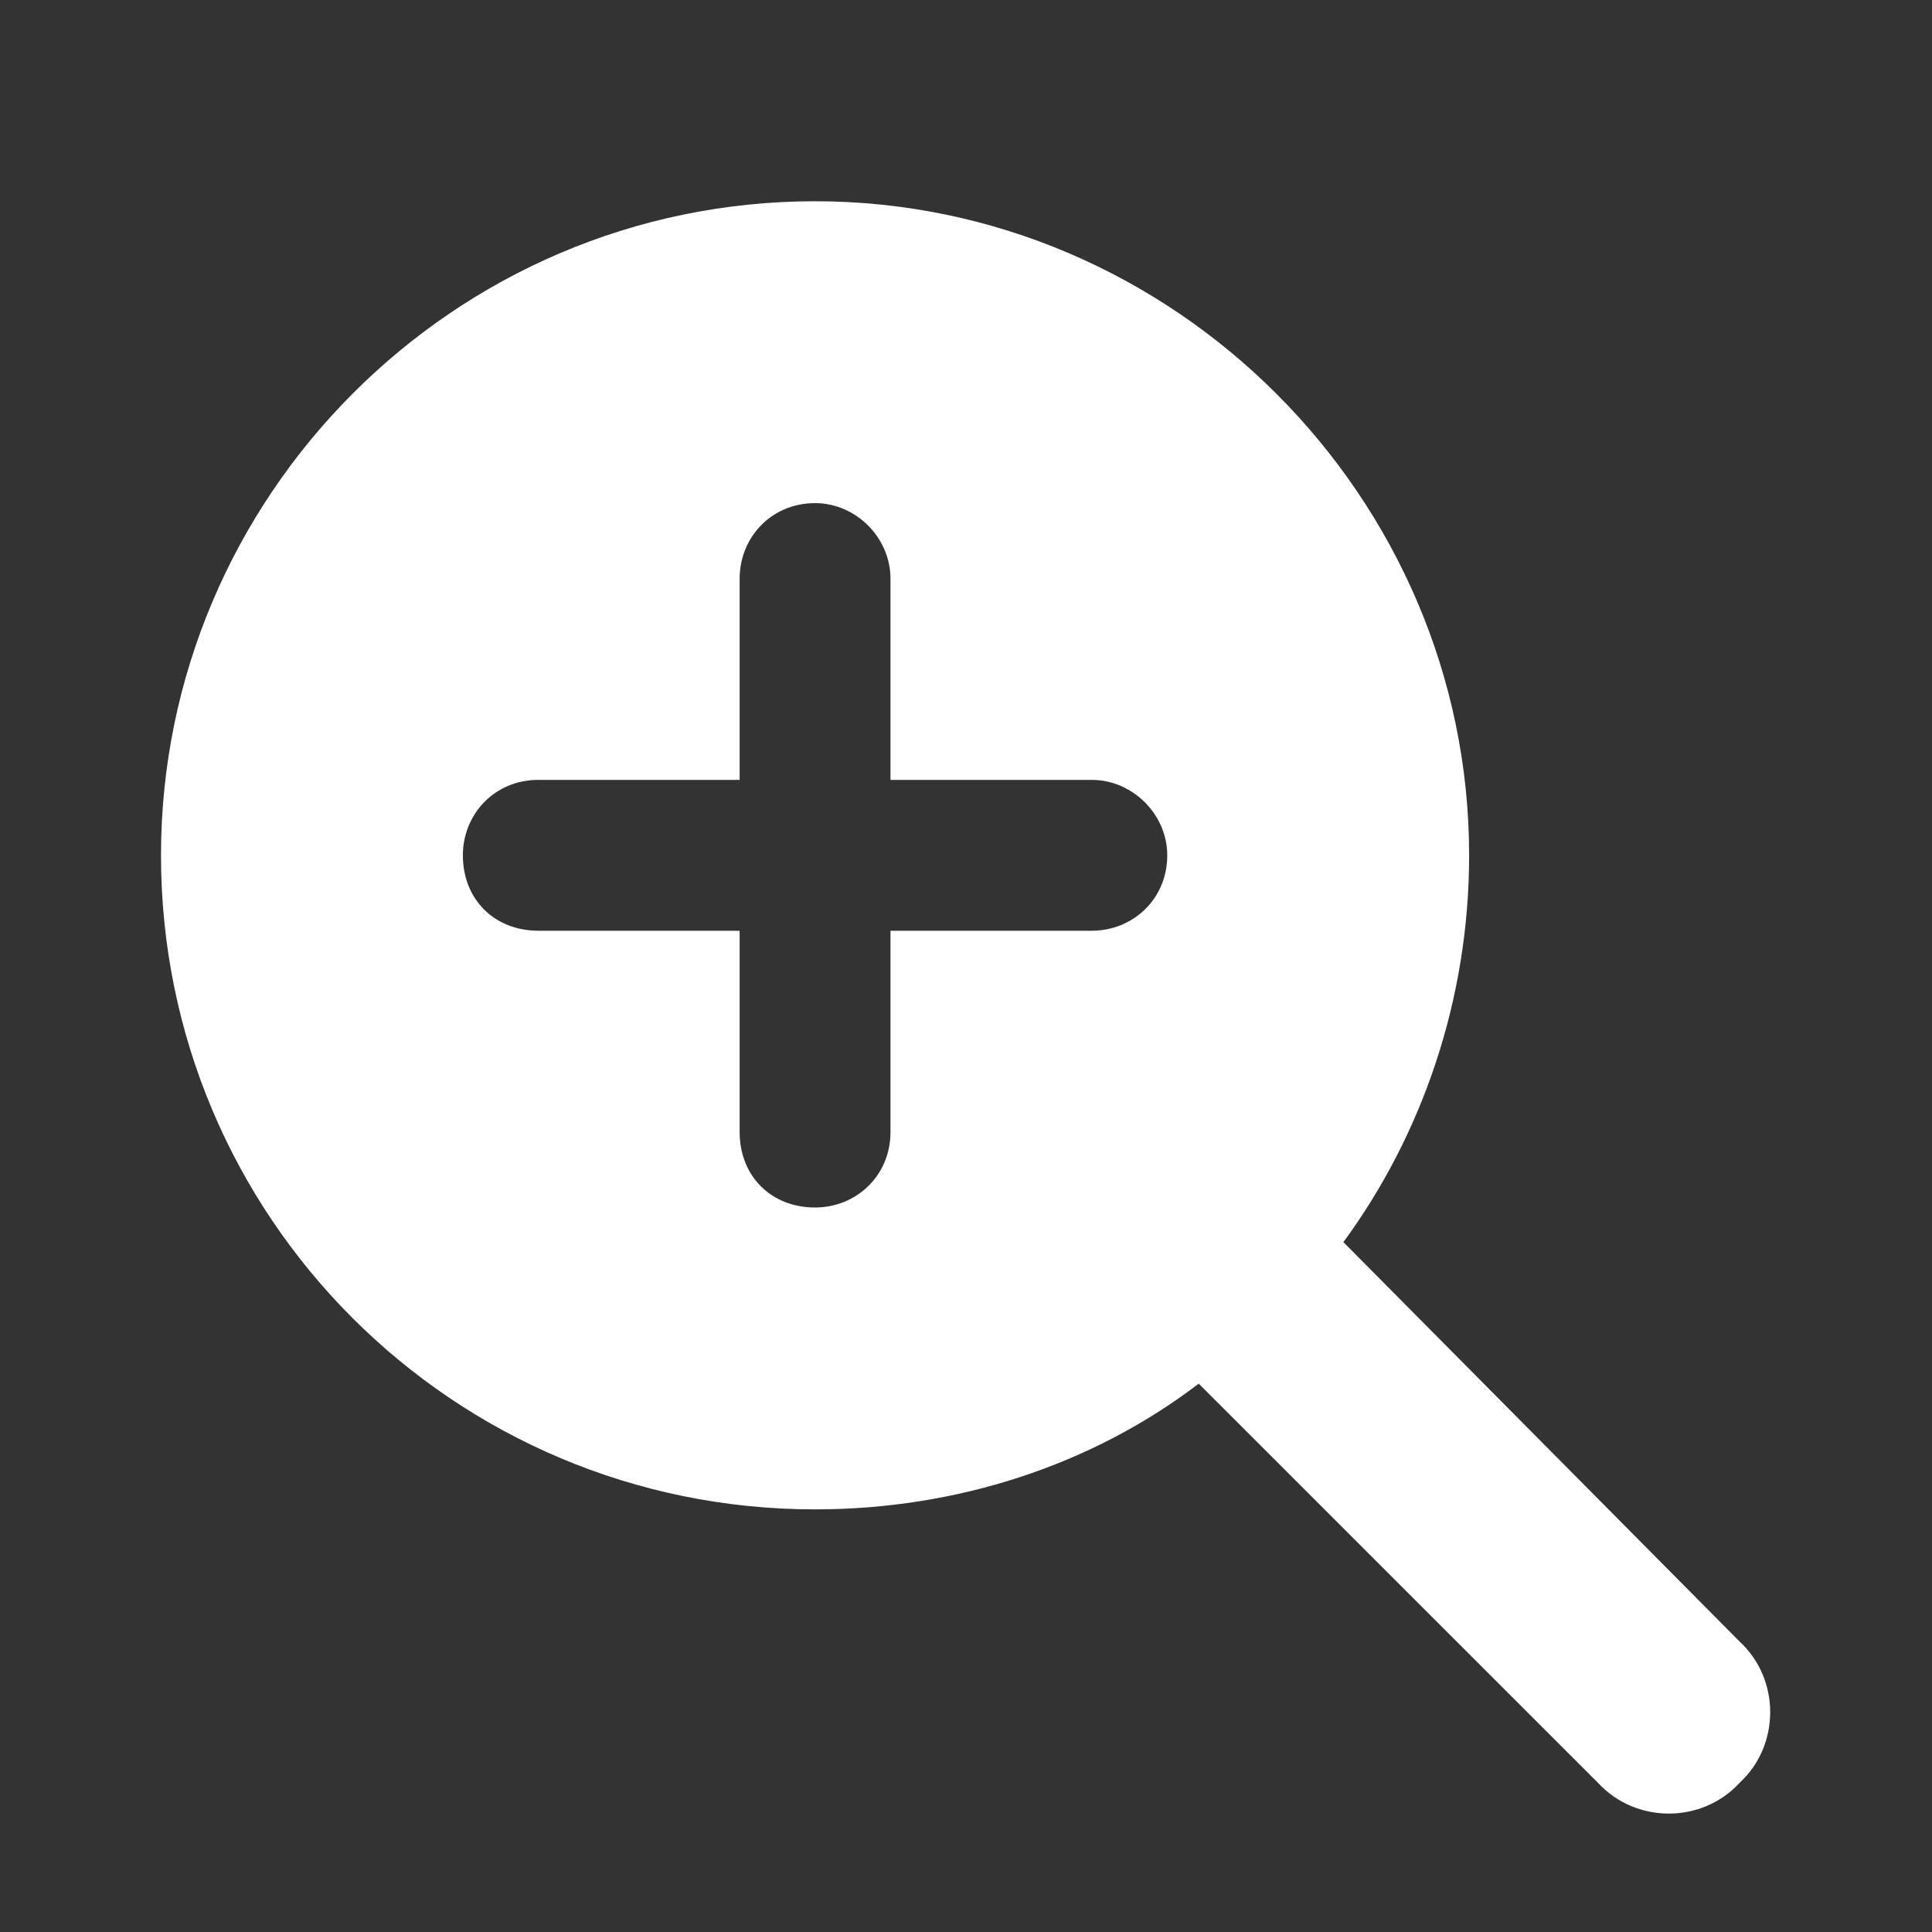 <svg width="24" height="24" viewBox="0 0 24 24" fill="none" xmlns="http://www.w3.org/2000/svg">
<rect x="0" y="0" width="24" height="24" fill="#333333" stroke="none"/>
<path d="M18.25 10.625C18.25 12.422 17.664 14.102 16.688 15.43L21.609 20.391C22.117 20.859 22.117 21.68 21.609 22.148C21.141 22.656 20.32 22.656 19.852 22.148L14.891 17.188C13.562 18.203 11.883 18.75 10.125 18.75C5.633 18.75 2 15.117 2 10.625C2 6.172 5.633 2.5 10.125 2.5C14.578 2.5 18.25 6.172 18.25 10.625ZM9.188 14.062C9.188 14.609 9.578 15 10.125 15C10.633 15 11.062 14.609 11.062 14.062V11.562H13.562C14.07 11.562 14.5 11.172 14.5 10.625C14.5 10.117 14.07 9.688 13.562 9.688H11.062V7.188C11.062 6.68 10.633 6.25 10.125 6.25C9.578 6.25 9.188 6.68 9.188 7.188V9.688H6.688C6.141 9.688 5.75 10.117 5.75 10.625C5.75 11.172 6.141 11.562 6.688 11.562H9.188V14.062Z" fill="white"/>
</svg>
